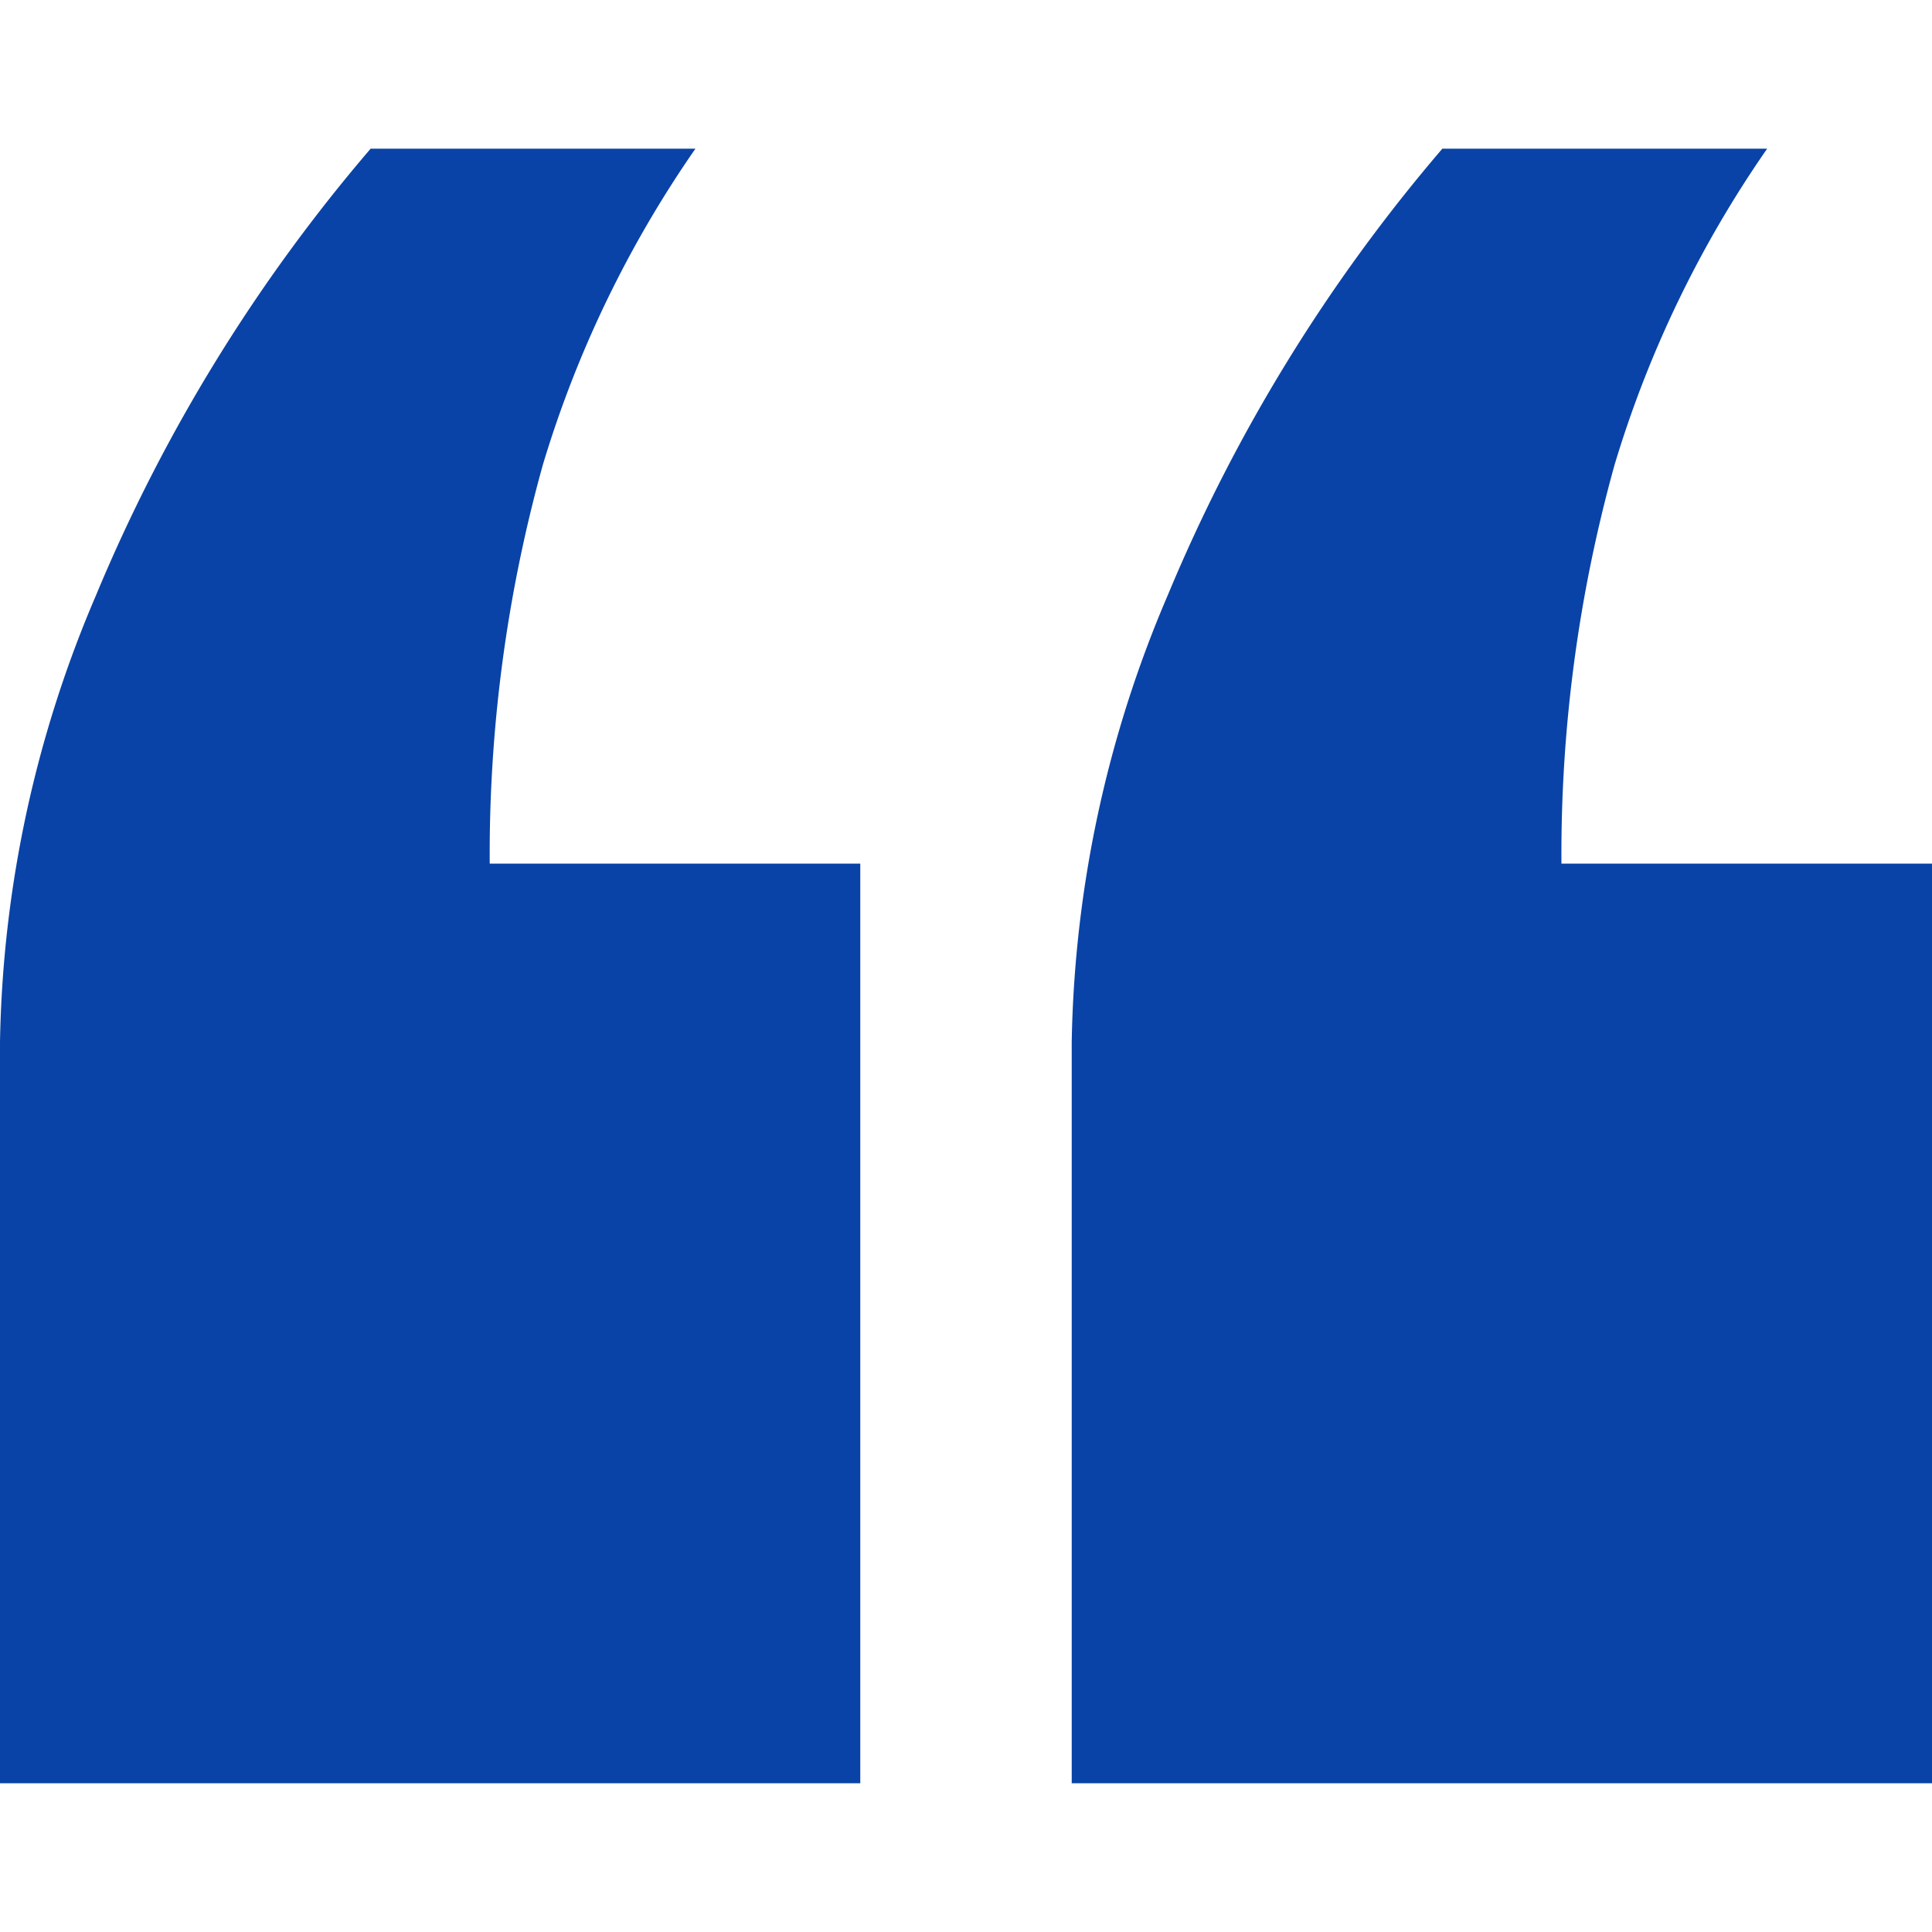 <svg xmlns="http://www.w3.org/2000/svg" width="25" height="25" viewBox="0 0 25 25">
  <g id="greetings_img02" transform="translate(-777 -656)">
    <rect id="사각형_5199" data-name="사각형 5199" width="25" height="25" transform="translate(777 656)" fill="none"/>
    <g id="그룹_5270" data-name="그룹 5270" transform="translate(35.617 9.044)">
      <path id="패스_7970" data-name="패스 7970" d="M2.133,21.151a14.448,14.448,0,0,0,1.974-4.089A18.786,18.786,0,0,0,4.795,11.9H0V0H11.132V9.591a15.294,15.294,0,0,1-1.242,5.78,21.66,21.66,0,0,1-3.554,5.78Z" transform="translate(766.383 670.031) rotate(180)" fill="#0943a7"/>
      <path id="패스_7971" data-name="패스 7971" d="M2.133,21.151a14.448,14.448,0,0,0,1.974-4.089A18.786,18.786,0,0,0,4.795,11.9H0V0H11.132V9.591a15.294,15.294,0,0,1-1.242,5.78,21.66,21.66,0,0,1-3.554,5.78Z" transform="translate(752.515 670.031) rotate(180)" fill="#0943a7"/>
    </g>
  </g>
</svg>
